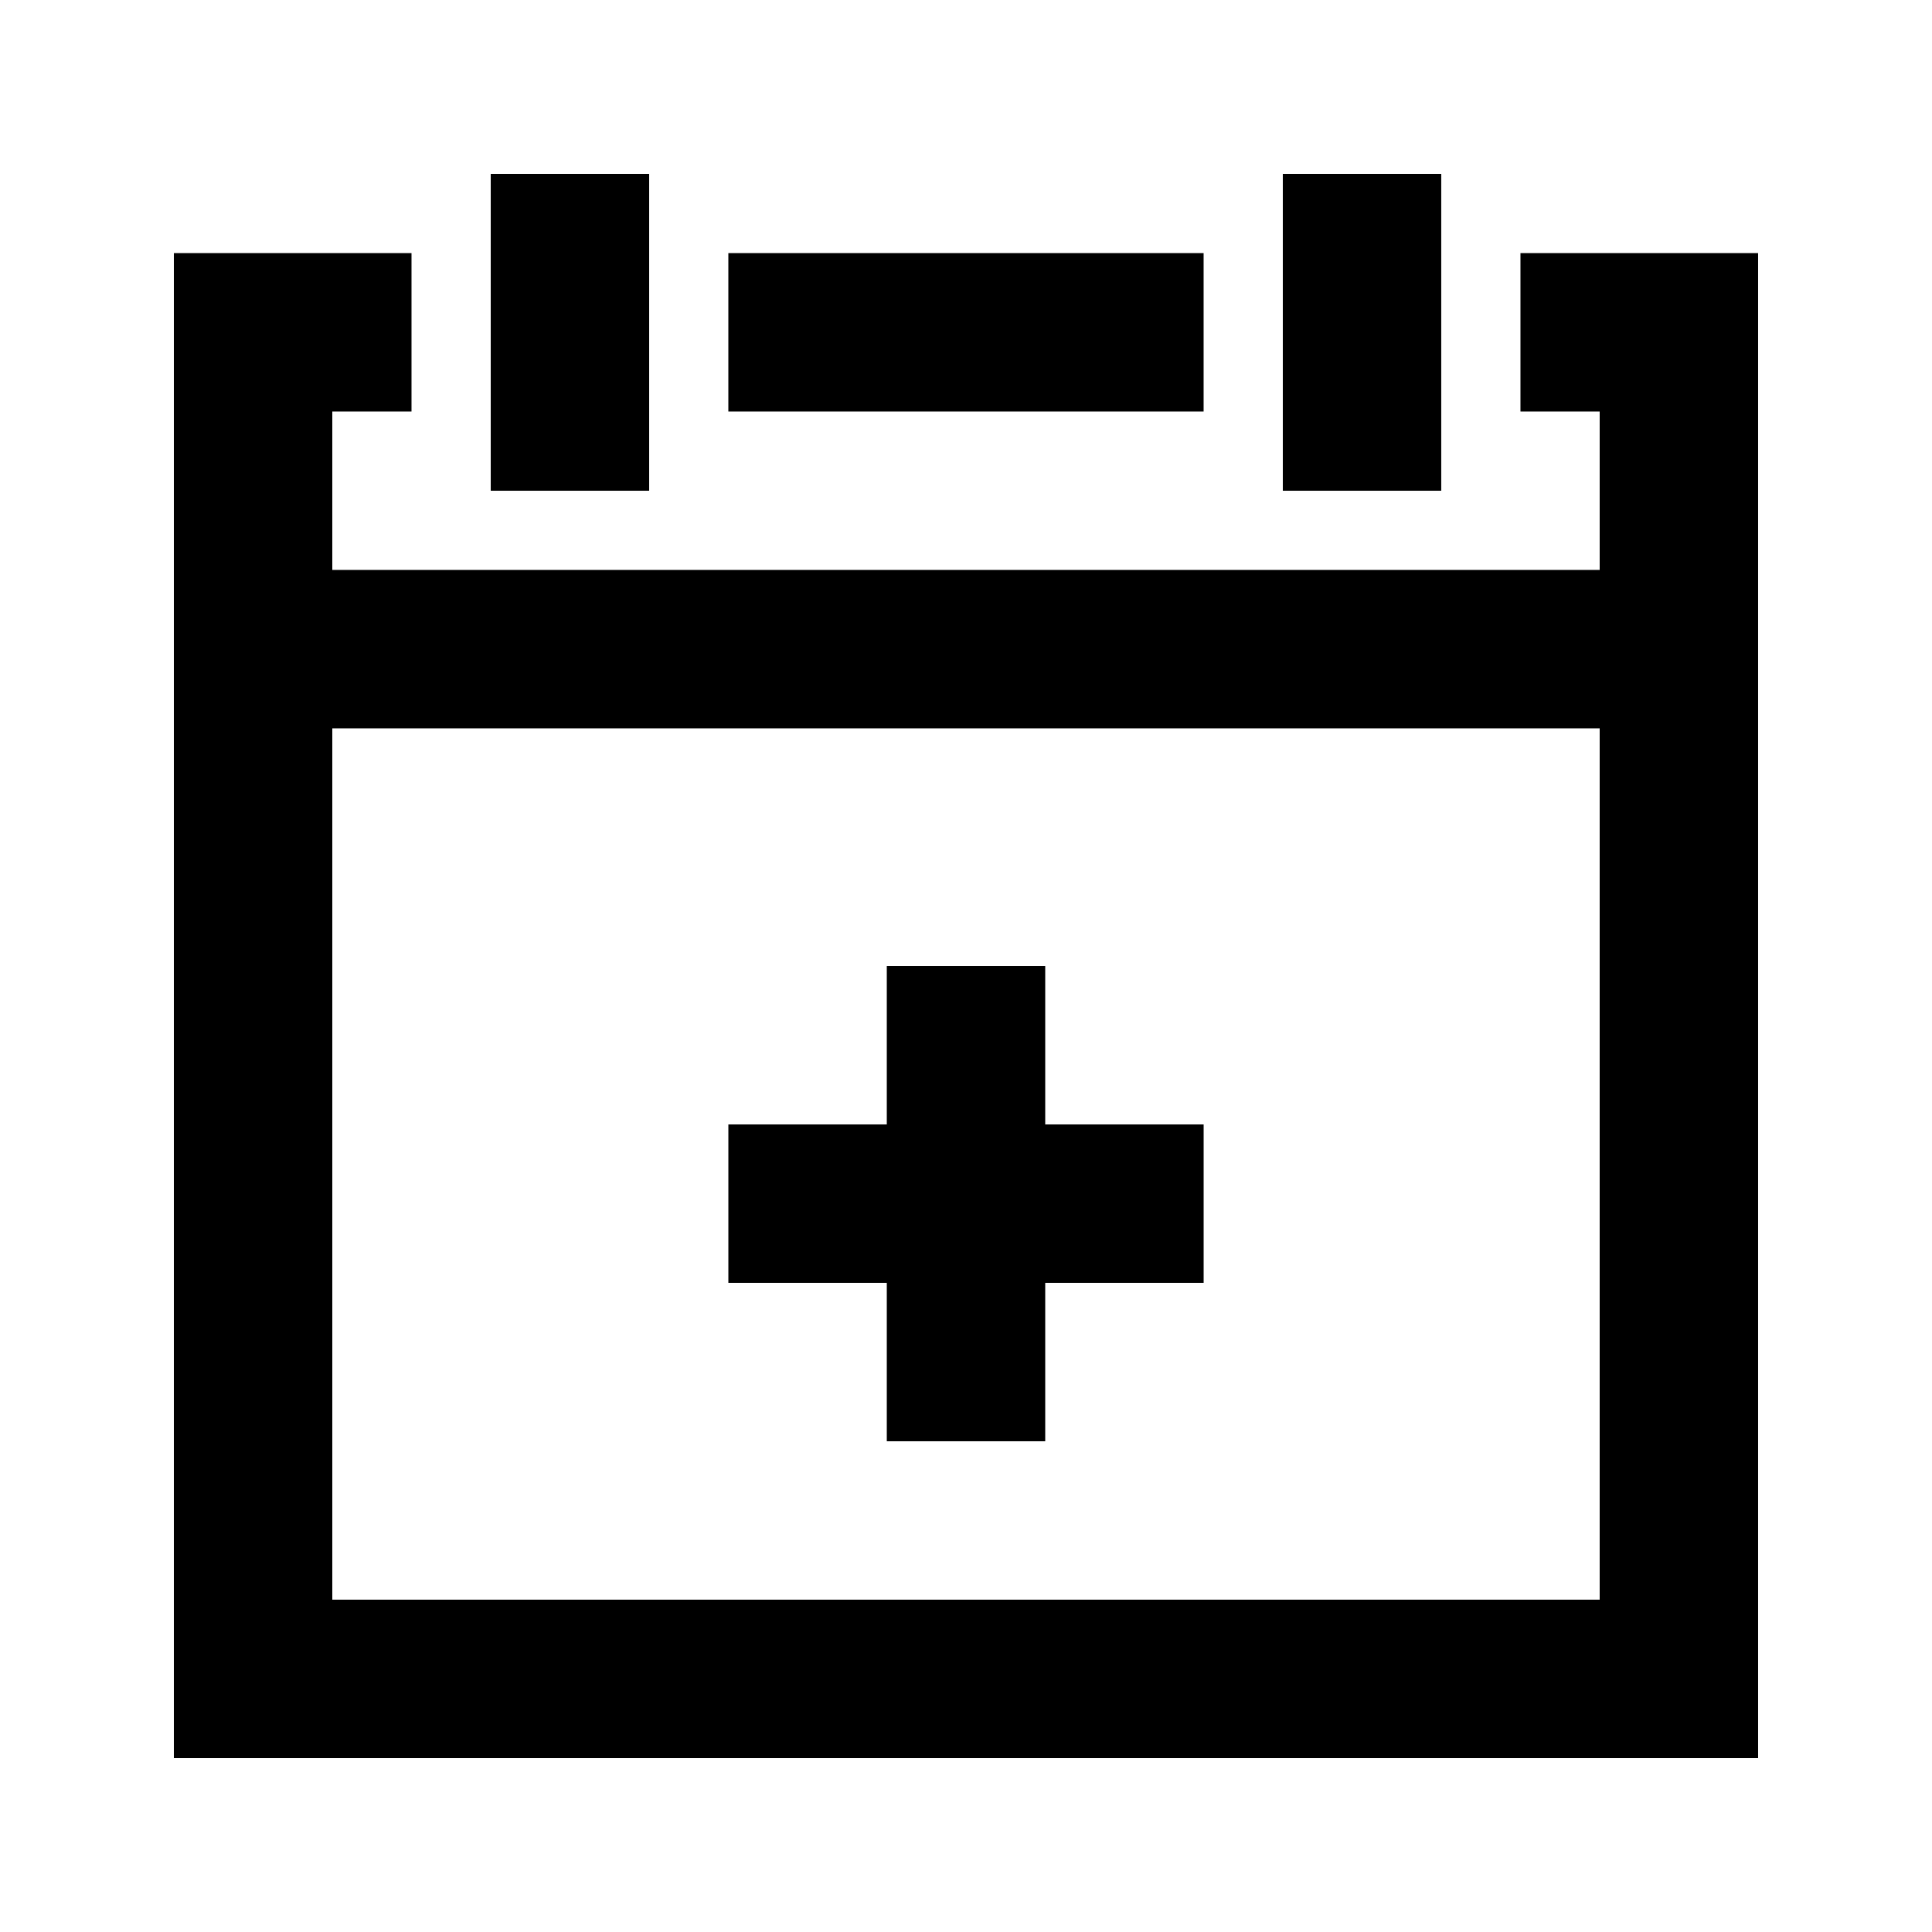 <?xml version="1.0" encoding="UTF-8"?>
<!-- Uploaded to: ICON Repo, www.iconrepo.com, Generator: ICON Repo Mixer Tools -->
<svg fill="#000000" width="800px" height="800px" version="1.1" viewBox="144 144 512 512" xmlns="http://www.w3.org/2000/svg">
 <g>
  <path d="m337.02 211.07h125.95v41.984h-125.95z"/>
  <path d="m546.94 211.07v41.984h20.992v41.984h-335.87v-41.984h20.992v-41.984h-62.977v398.85h419.84v-398.85zm20.992 356.86h-335.87v-230.91h335.87z"/>
  <path d="m274.05 190.08h41.984v83.969h-41.984z"/>
  <path d="m483.96 190.08h41.984v83.969h-41.984z"/>
  <path d="m379.01 525.95h41.984v-41.984h41.984v-41.98h-41.984v-41.984h-41.984v41.984h-41.984v41.98h41.984z"/>
 </g>
</svg>